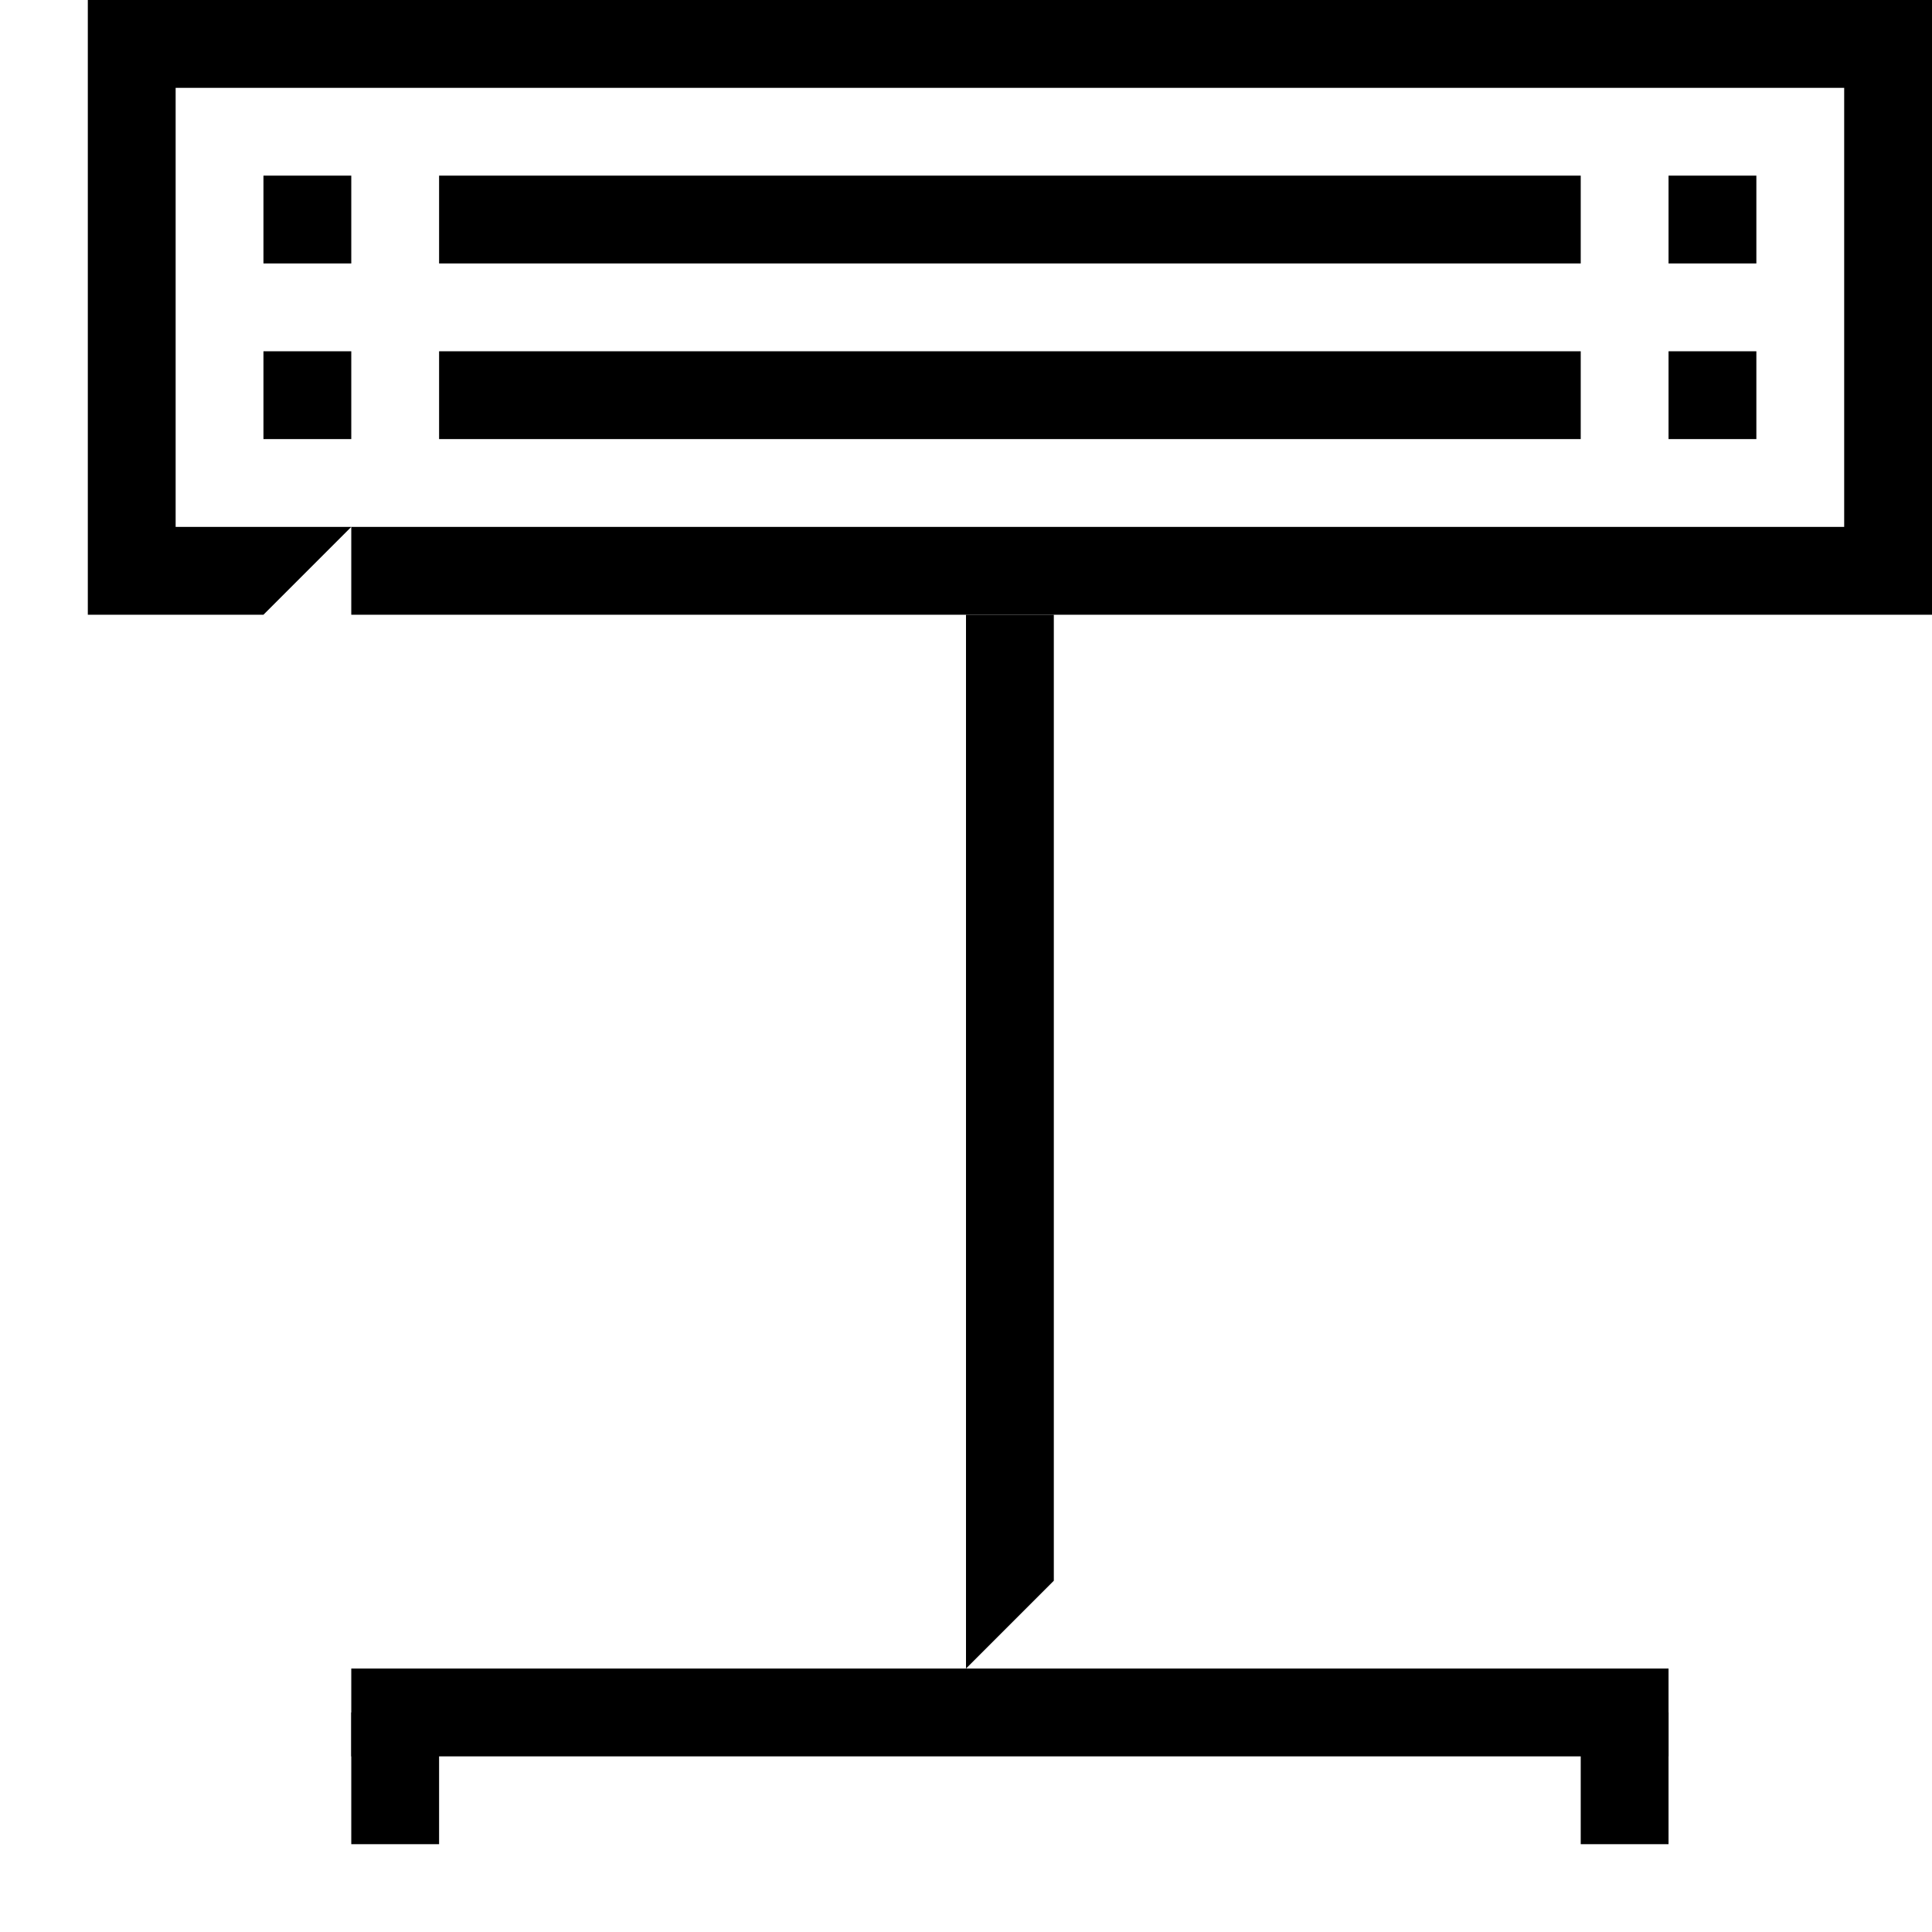 <?xml version="1.0" encoding="utf-8"?>
<!-- Generator: Adobe Illustrator 25.2.3, SVG Export Plug-In . SVG Version: 6.00 Build 0)  -->
<svg version="1.1" id="Слой_1" xmlns="http://www.w3.org/2000/svg" xmlns:xlink="http://www.w3.org/1999/xlink" x="0px" y="0px"
	 viewBox="0 0 22 22" style="enable-background:new 0 0 22 22;" xml:space="preserve">
<style type="text/css">
	.st0{fill:none;}
</style>
<rect y="-1" class="st0" width="23" height="23"/>
<rect x="18" y="19.5" width="1" height="1.5"/>
<rect x="4" y="19.5" width="1" height="1.5"/>
<rect x="19" y="2" width="1" height="1"/>
<rect x="19" y="4" width="1" height="1"/>
<rect x="3" y="4" width="1" height="1"/>
<rect x="3" y="2" width="1" height="1"/>
<polygon points="11,7 12,7 12,18 11,19 "/>
<rect x="4" y="19" width="15" height="1"/>
<rect x="5" y="2" width="13" height="1"/>
<rect x="5" y="4" width="13" height="1"/>
<polygon points="1,0 1,7 3,7 4,6 2,6 2,1 21,1 21,6 4,6 4,7 22,7 22,0 "/>
</svg>
